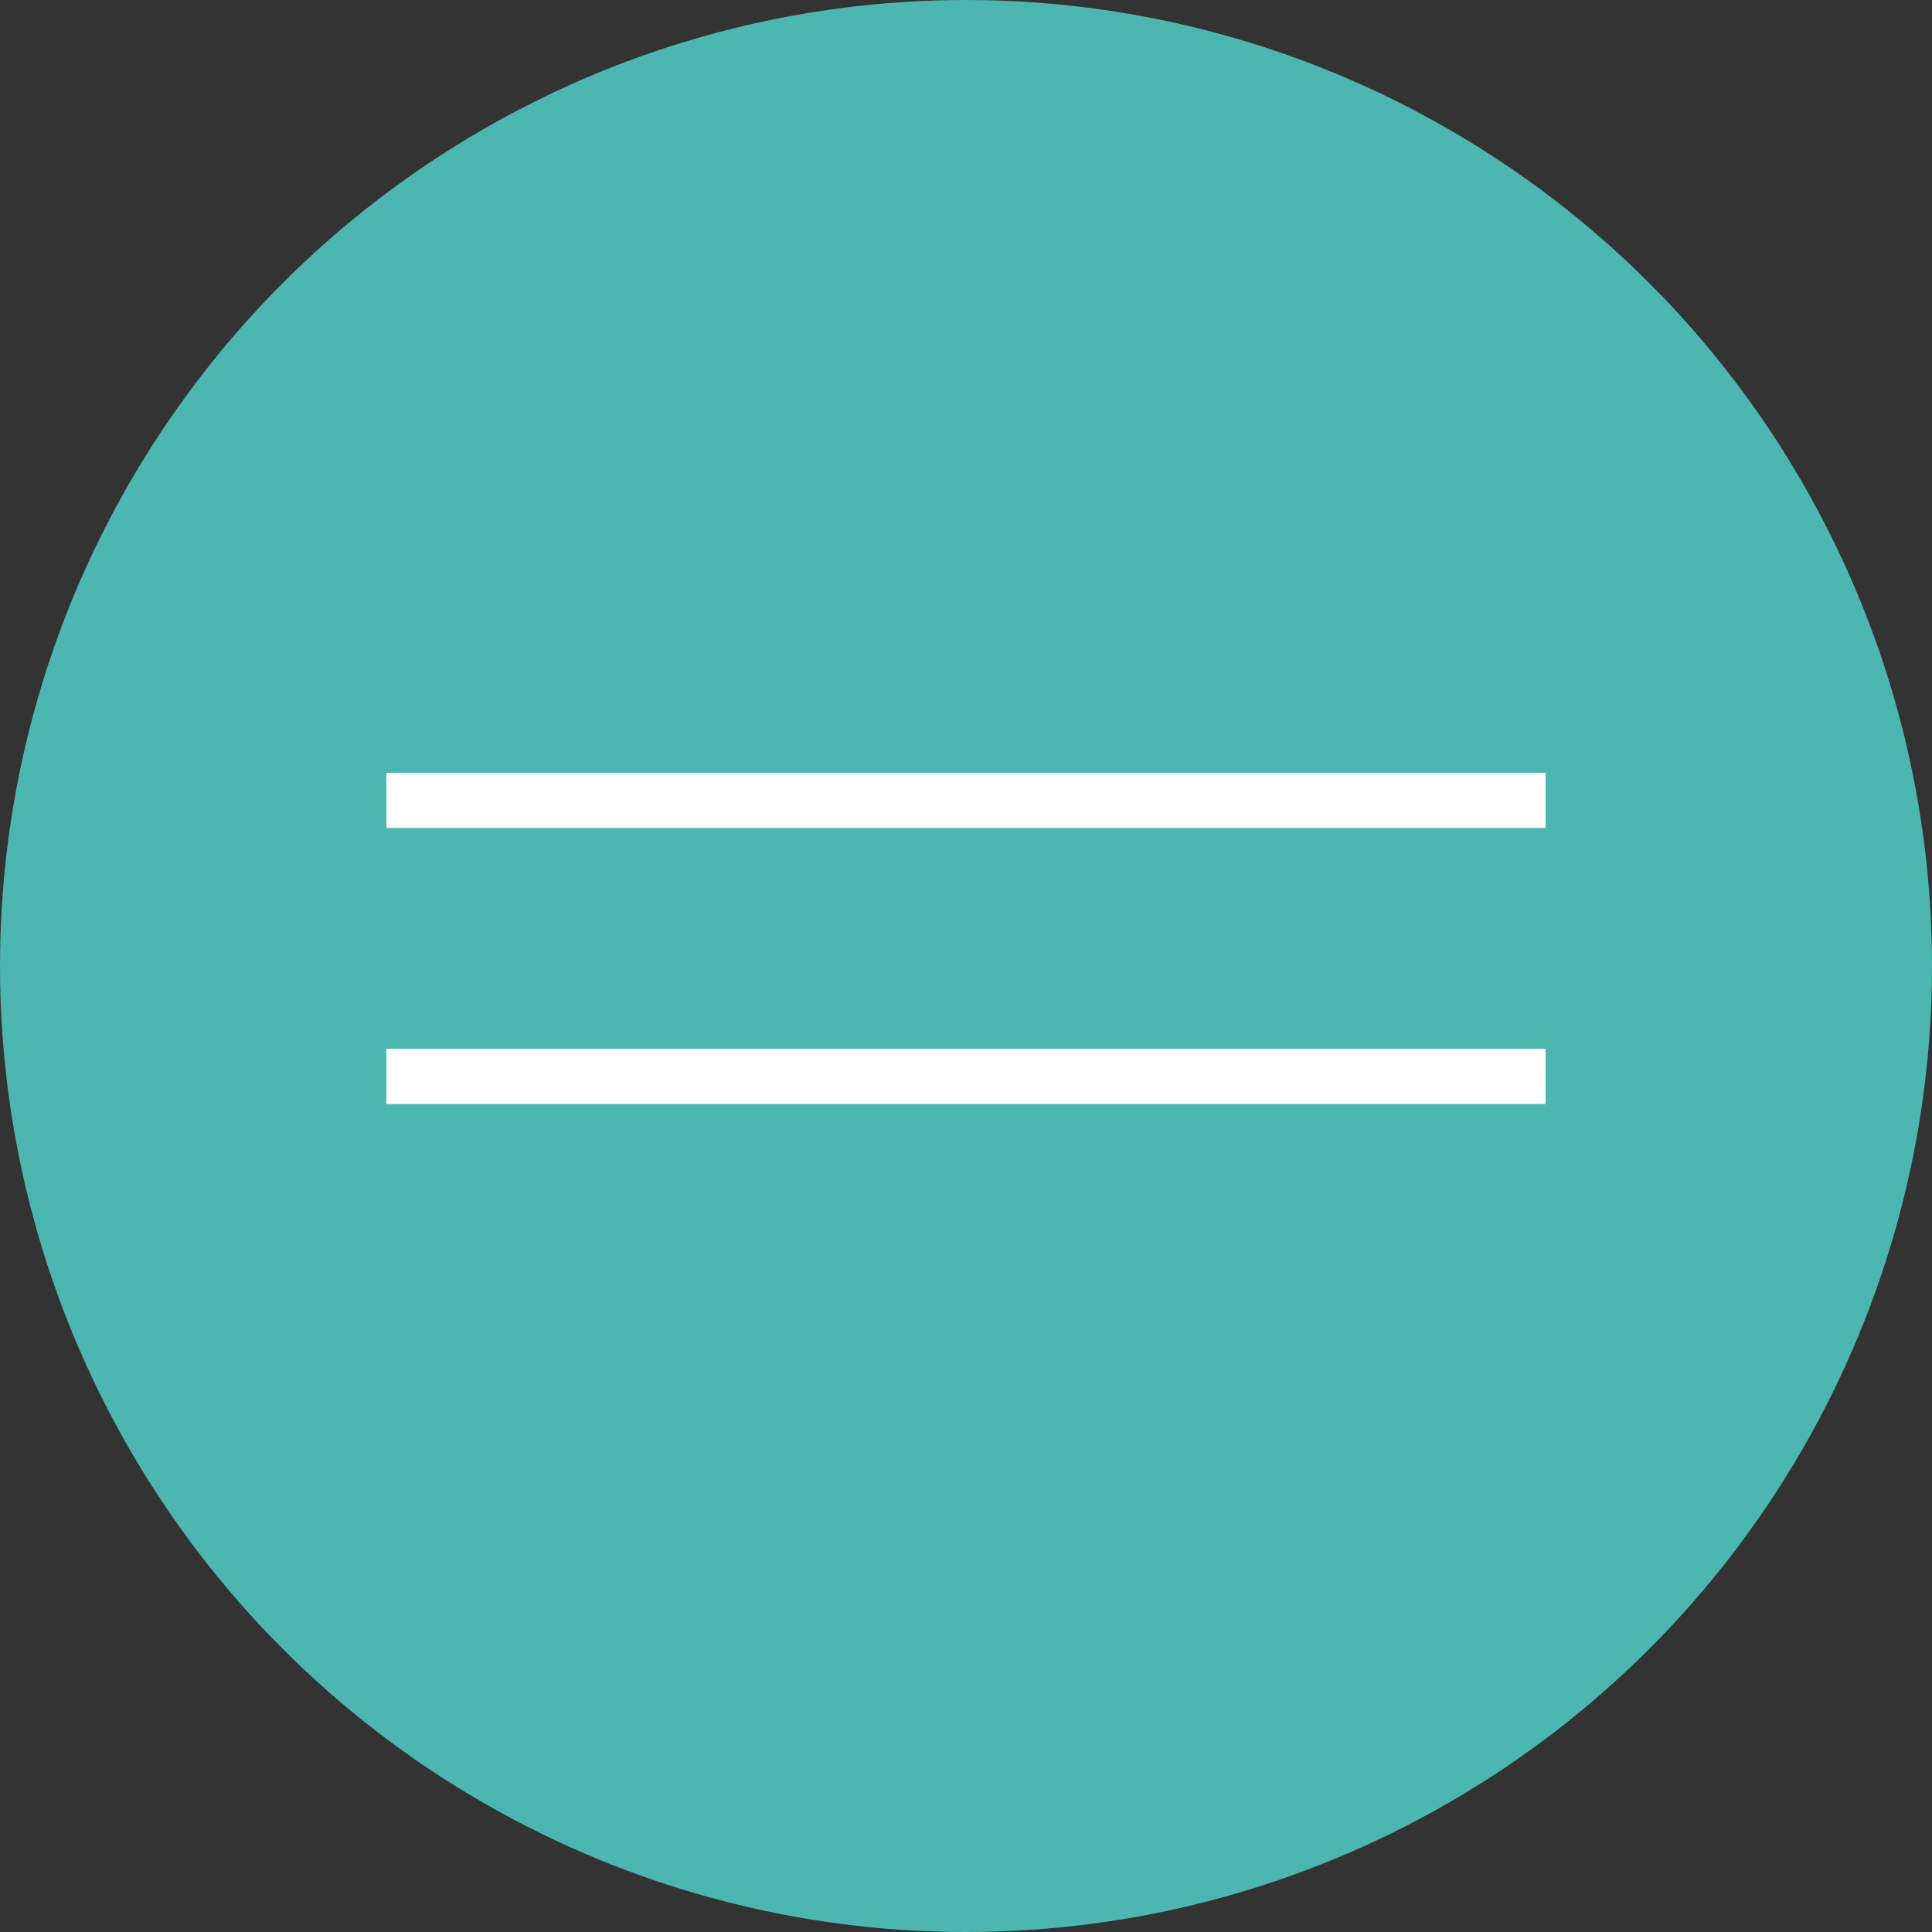 <?xml version="1.0" encoding="UTF-8"?> <svg xmlns="http://www.w3.org/2000/svg" width="35" height="35" viewBox="0 0 35 35" fill="none"><rect x="0" y="0" width="35" height="35" fill="#333333" stroke="none"/> <circle cx="17.5" cy="17.5" r="17.5" fill="#4BB7B0"></circle> <line x1="7" y1="14.5" x2="28" y2="14.5" stroke="white"></line> <line x1="7" y1="19.5" x2="28" y2="19.5" stroke="white"></line> </svg> 